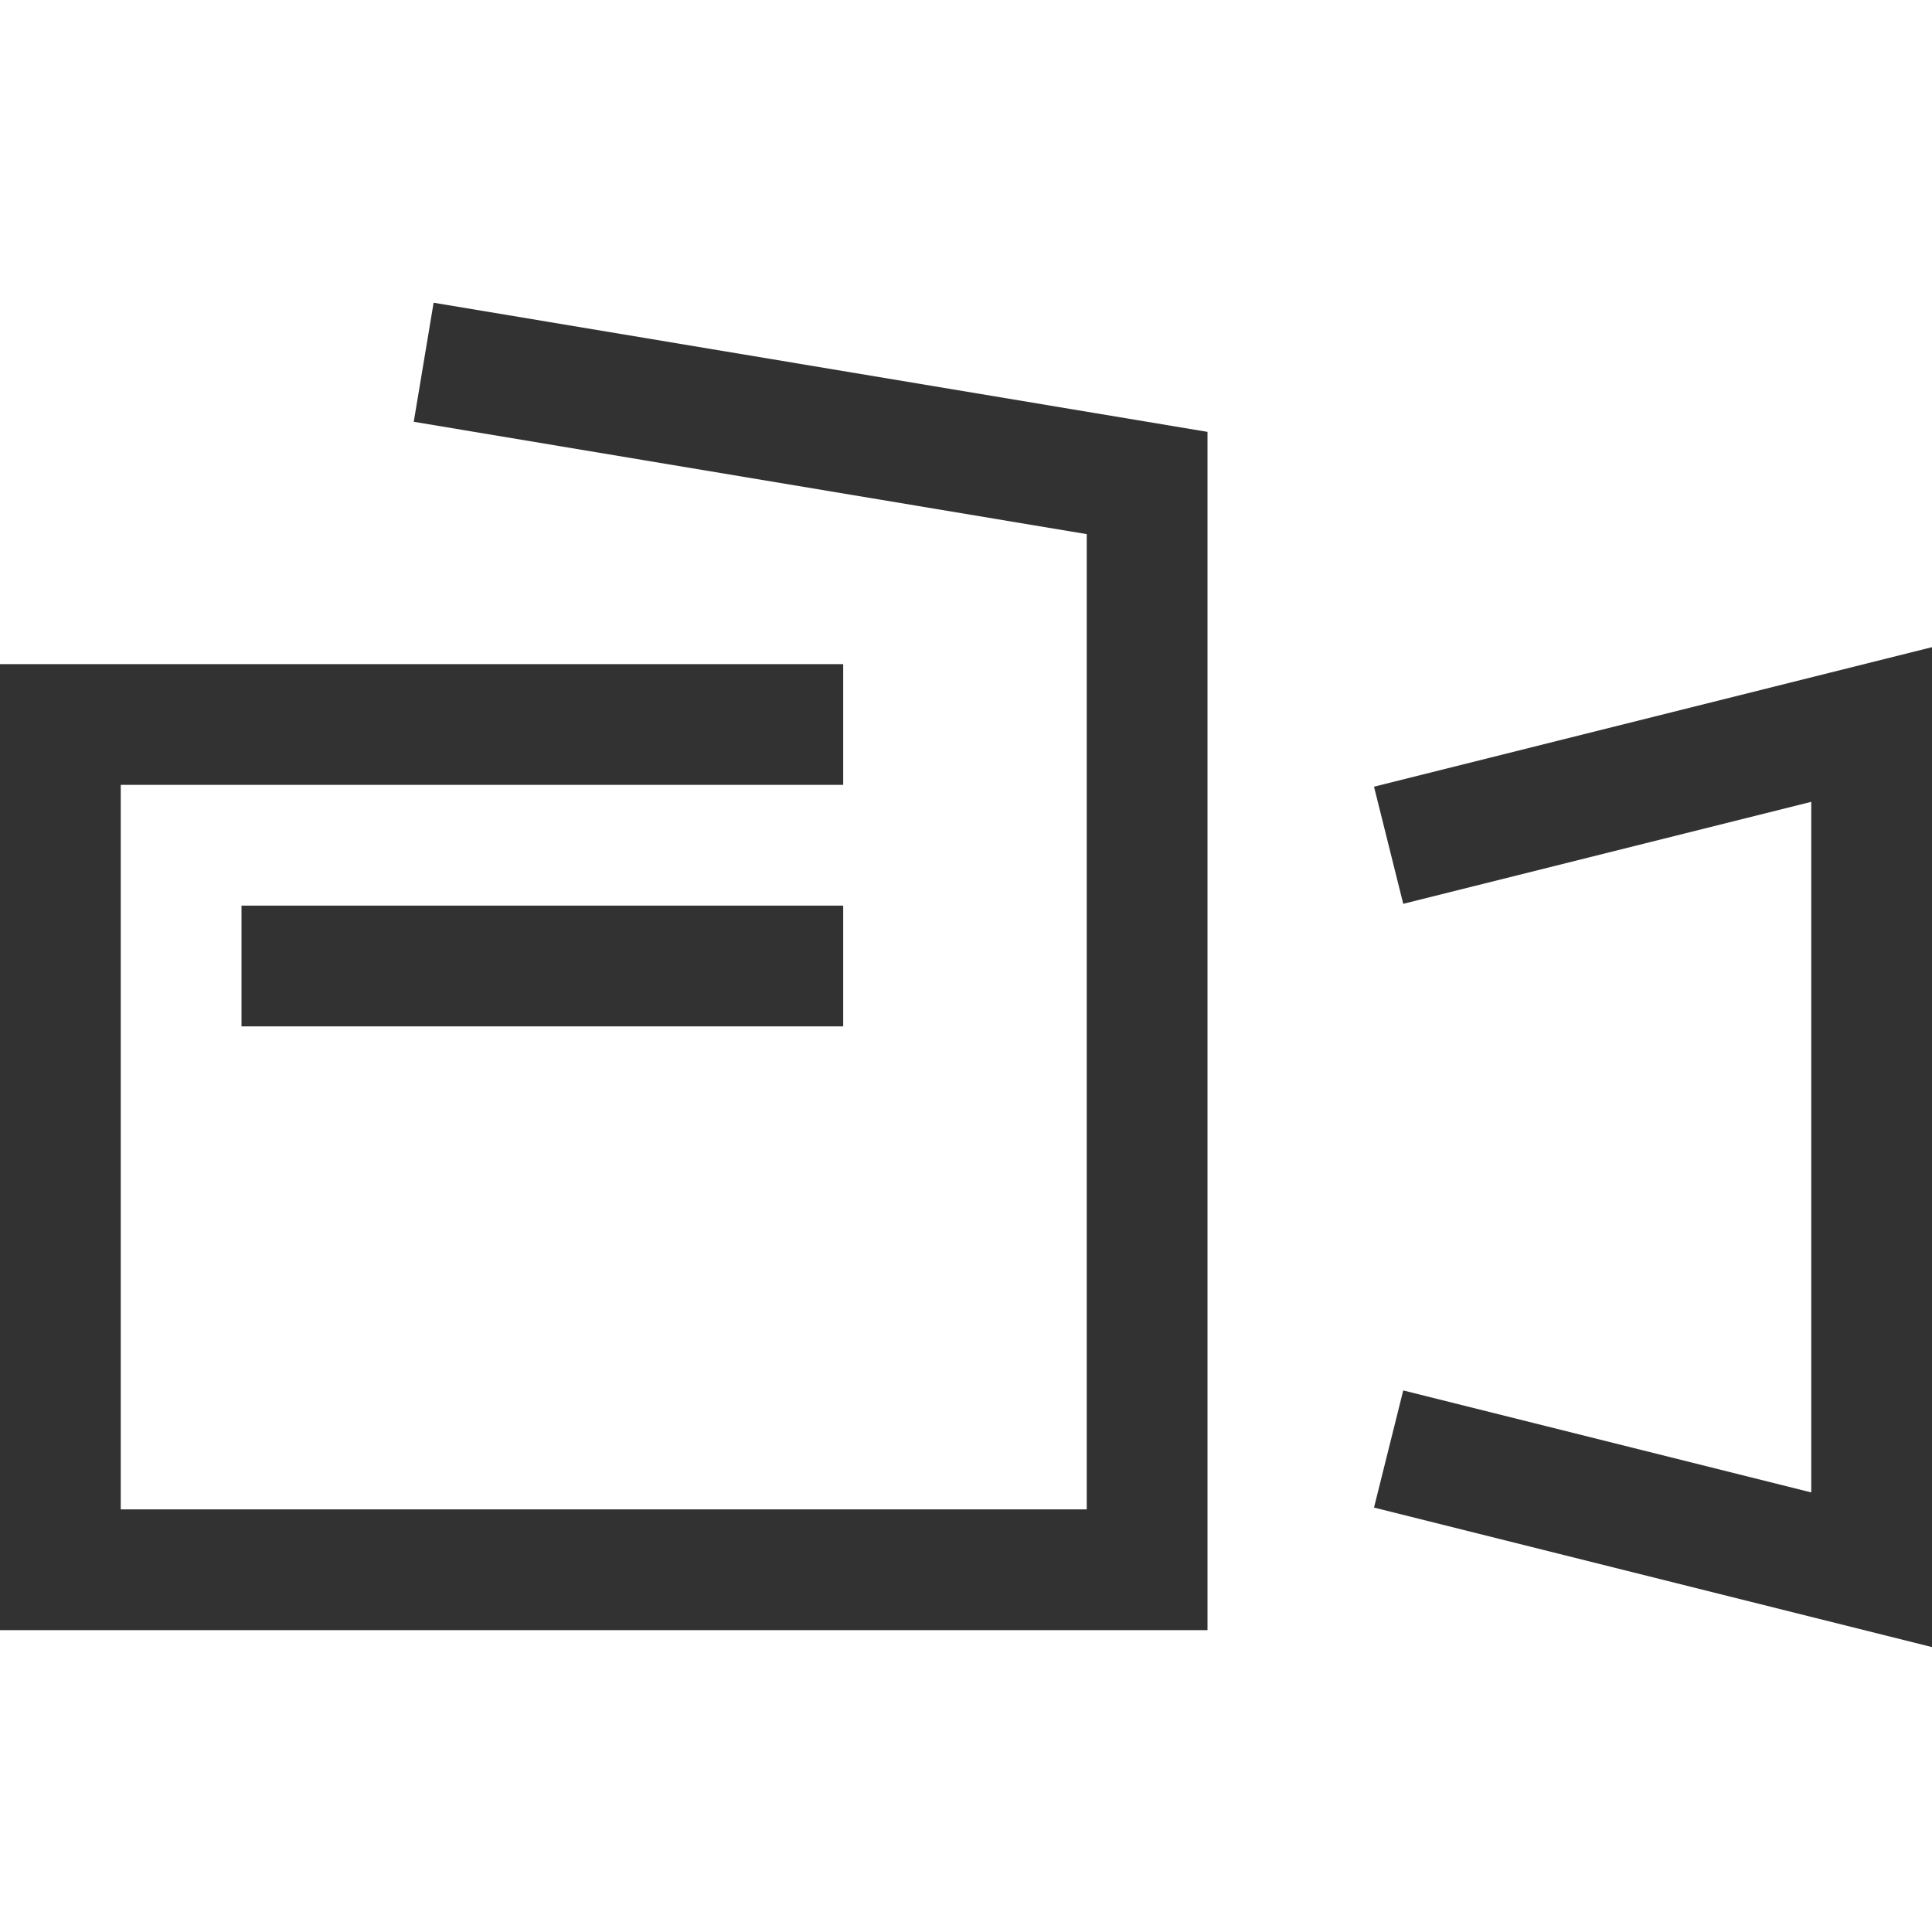 <?xml version="1.0" encoding="utf-8"?>
<!-- Generated by IcoMoon.io -->
<!DOCTYPE svg PUBLIC "-//W3C//DTD SVG 1.1//EN" "http://www.w3.org/Graphics/SVG/1.1/DTD/svg11.dtd">
<svg version="1.1" xmlns="http://www.w3.org/2000/svg" xmlns:xlink="http://www.w3.org/1999/xlink" width="32" height="32" viewBox="0 0 32 32">
<g>
</g>
	<path d="M20 27h-20v-16h13.966v2h-11.966v12h16v-16.153l-11.147-1.861 0.329-1.972 12.818 2.139z" fill="#323232" />
	<path d="M4 15h9.966v2h-9.966v-2z" fill="#323232" />
	<path d="M32 27.281l-9.242-2.311 0.484-1.94 6.758 1.689v-11.438l-6.758 1.689-0.484-1.94 9.242-2.311z" fill="#323232" />
</svg>
